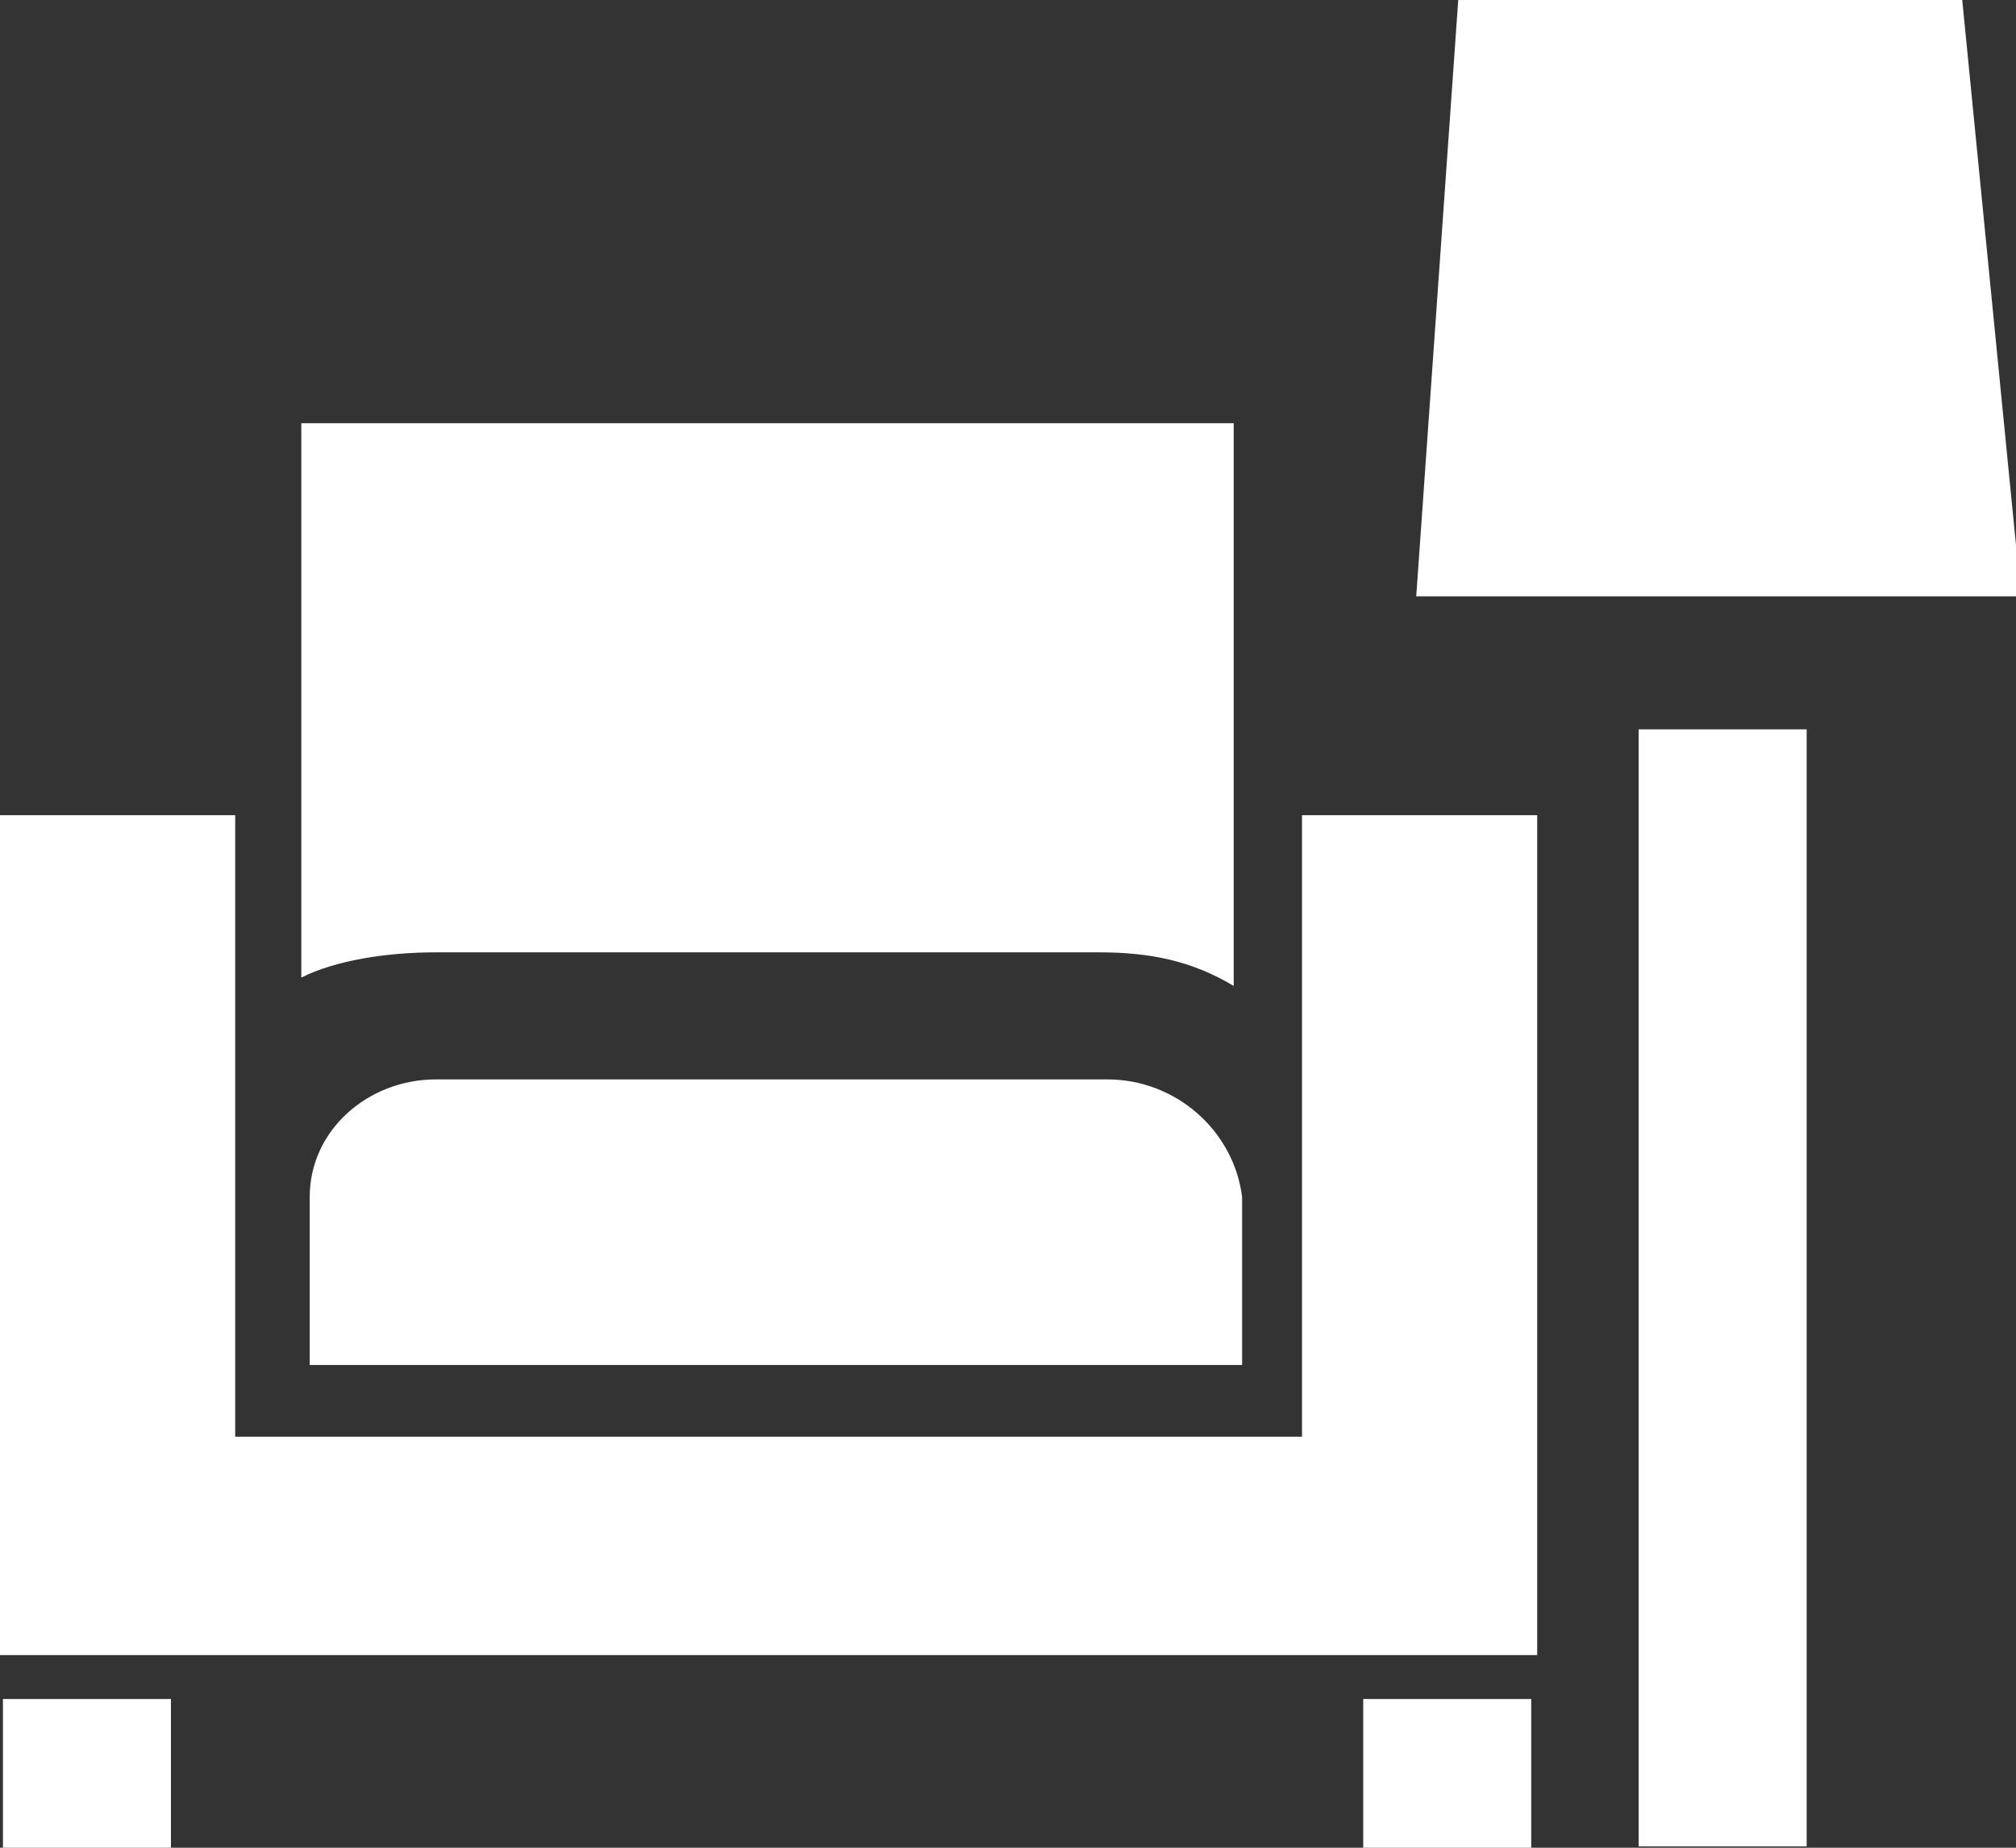 <?xml version="1.0" encoding="utf-8"?>
<!-- Generator: Adobe Illustrator 24.3.0, SVG Export Plug-In . SVG Version: 6.00 Build 0)  -->
<svg version="1.1" id="lounge-chair" xmlns="http://www.w3.org/2000/svg" xmlns:xlink="http://www.w3.org/1999/xlink" x="0px"
	 y="0px" viewBox="0 0 24 22" style="enable-background:new 0 0 24 22;" xml:space="preserve">
<rect x="0" y="0" width="24" height="22" fill="#333333" stroke="none"/>
<style type="text/css">
	.st0{fill:#FFFFFF;}
</style>
<g id="Group_4" transform="translate(17.129 23.529)">
	<g id="Group_3" transform="translate(0 0)">
		<rect id="Rectangle_12" x="-0.9" y="-3.3" class="st0" width="2" height="1.8"/>
	</g>
</g>
<g id="Group_6" transform="translate(0.135 23.529)">
	<g id="Group_5" transform="translate(0 0)">
		<rect id="Rectangle_13" x="-0.1" y="-3.3" class="st0" width="2" height="1.8"/>
	</g>
</g>
<g id="Group_8" transform="translate(0 10.806)">
	<g id="Group_7">
		<path id="Path_15" class="st0" d="M15.5-1.1v7.4H2.8v-7.4H0v10h18.3v-10C18.3-1.1,15.5-1.1,15.5-1.1z"/>
	</g>
</g>
<g id="Group_10" transform="translate(4.387 14.252)">
	<g id="Group_9">
		<path id="Path_16" class="st0" d="M8.8-1.4h-8C0-1.4-0.7-0.8-0.7,0v2h11.1V0C10.3-0.8,9.6-1.4,8.8-1.4z"/>
	</g>
</g>
<g id="Group_12" transform="translate(4.387 6.439)">
	<g id="Group_11">
		<path id="Path_17" class="st0" d="M-0.8-1.5v6.7c0.4-0.2,1-0.3,1.6-0.3h7.9c0.6,0,1.1,0.1,1.6,0.4v-6.7H-0.8V-1.5z"/>
	</g>
</g>
<g id="Group_14" transform="translate(20.308 9.684)">
	<g id="Group_13" transform="translate(0 0)">
		<rect id="Rectangle_14" x="-0.8" y="-1" class="st0" width="2" height="13.3"/>
	</g>
</g>
<g id="Group_16" transform="translate(17.56)">
	<g id="Group_15">
		<path id="Path_18" class="st0" d="M5.8,0h-6l-0.5,7.1h7.2L5.8,0z"/>
	</g>
</g>
</svg>
